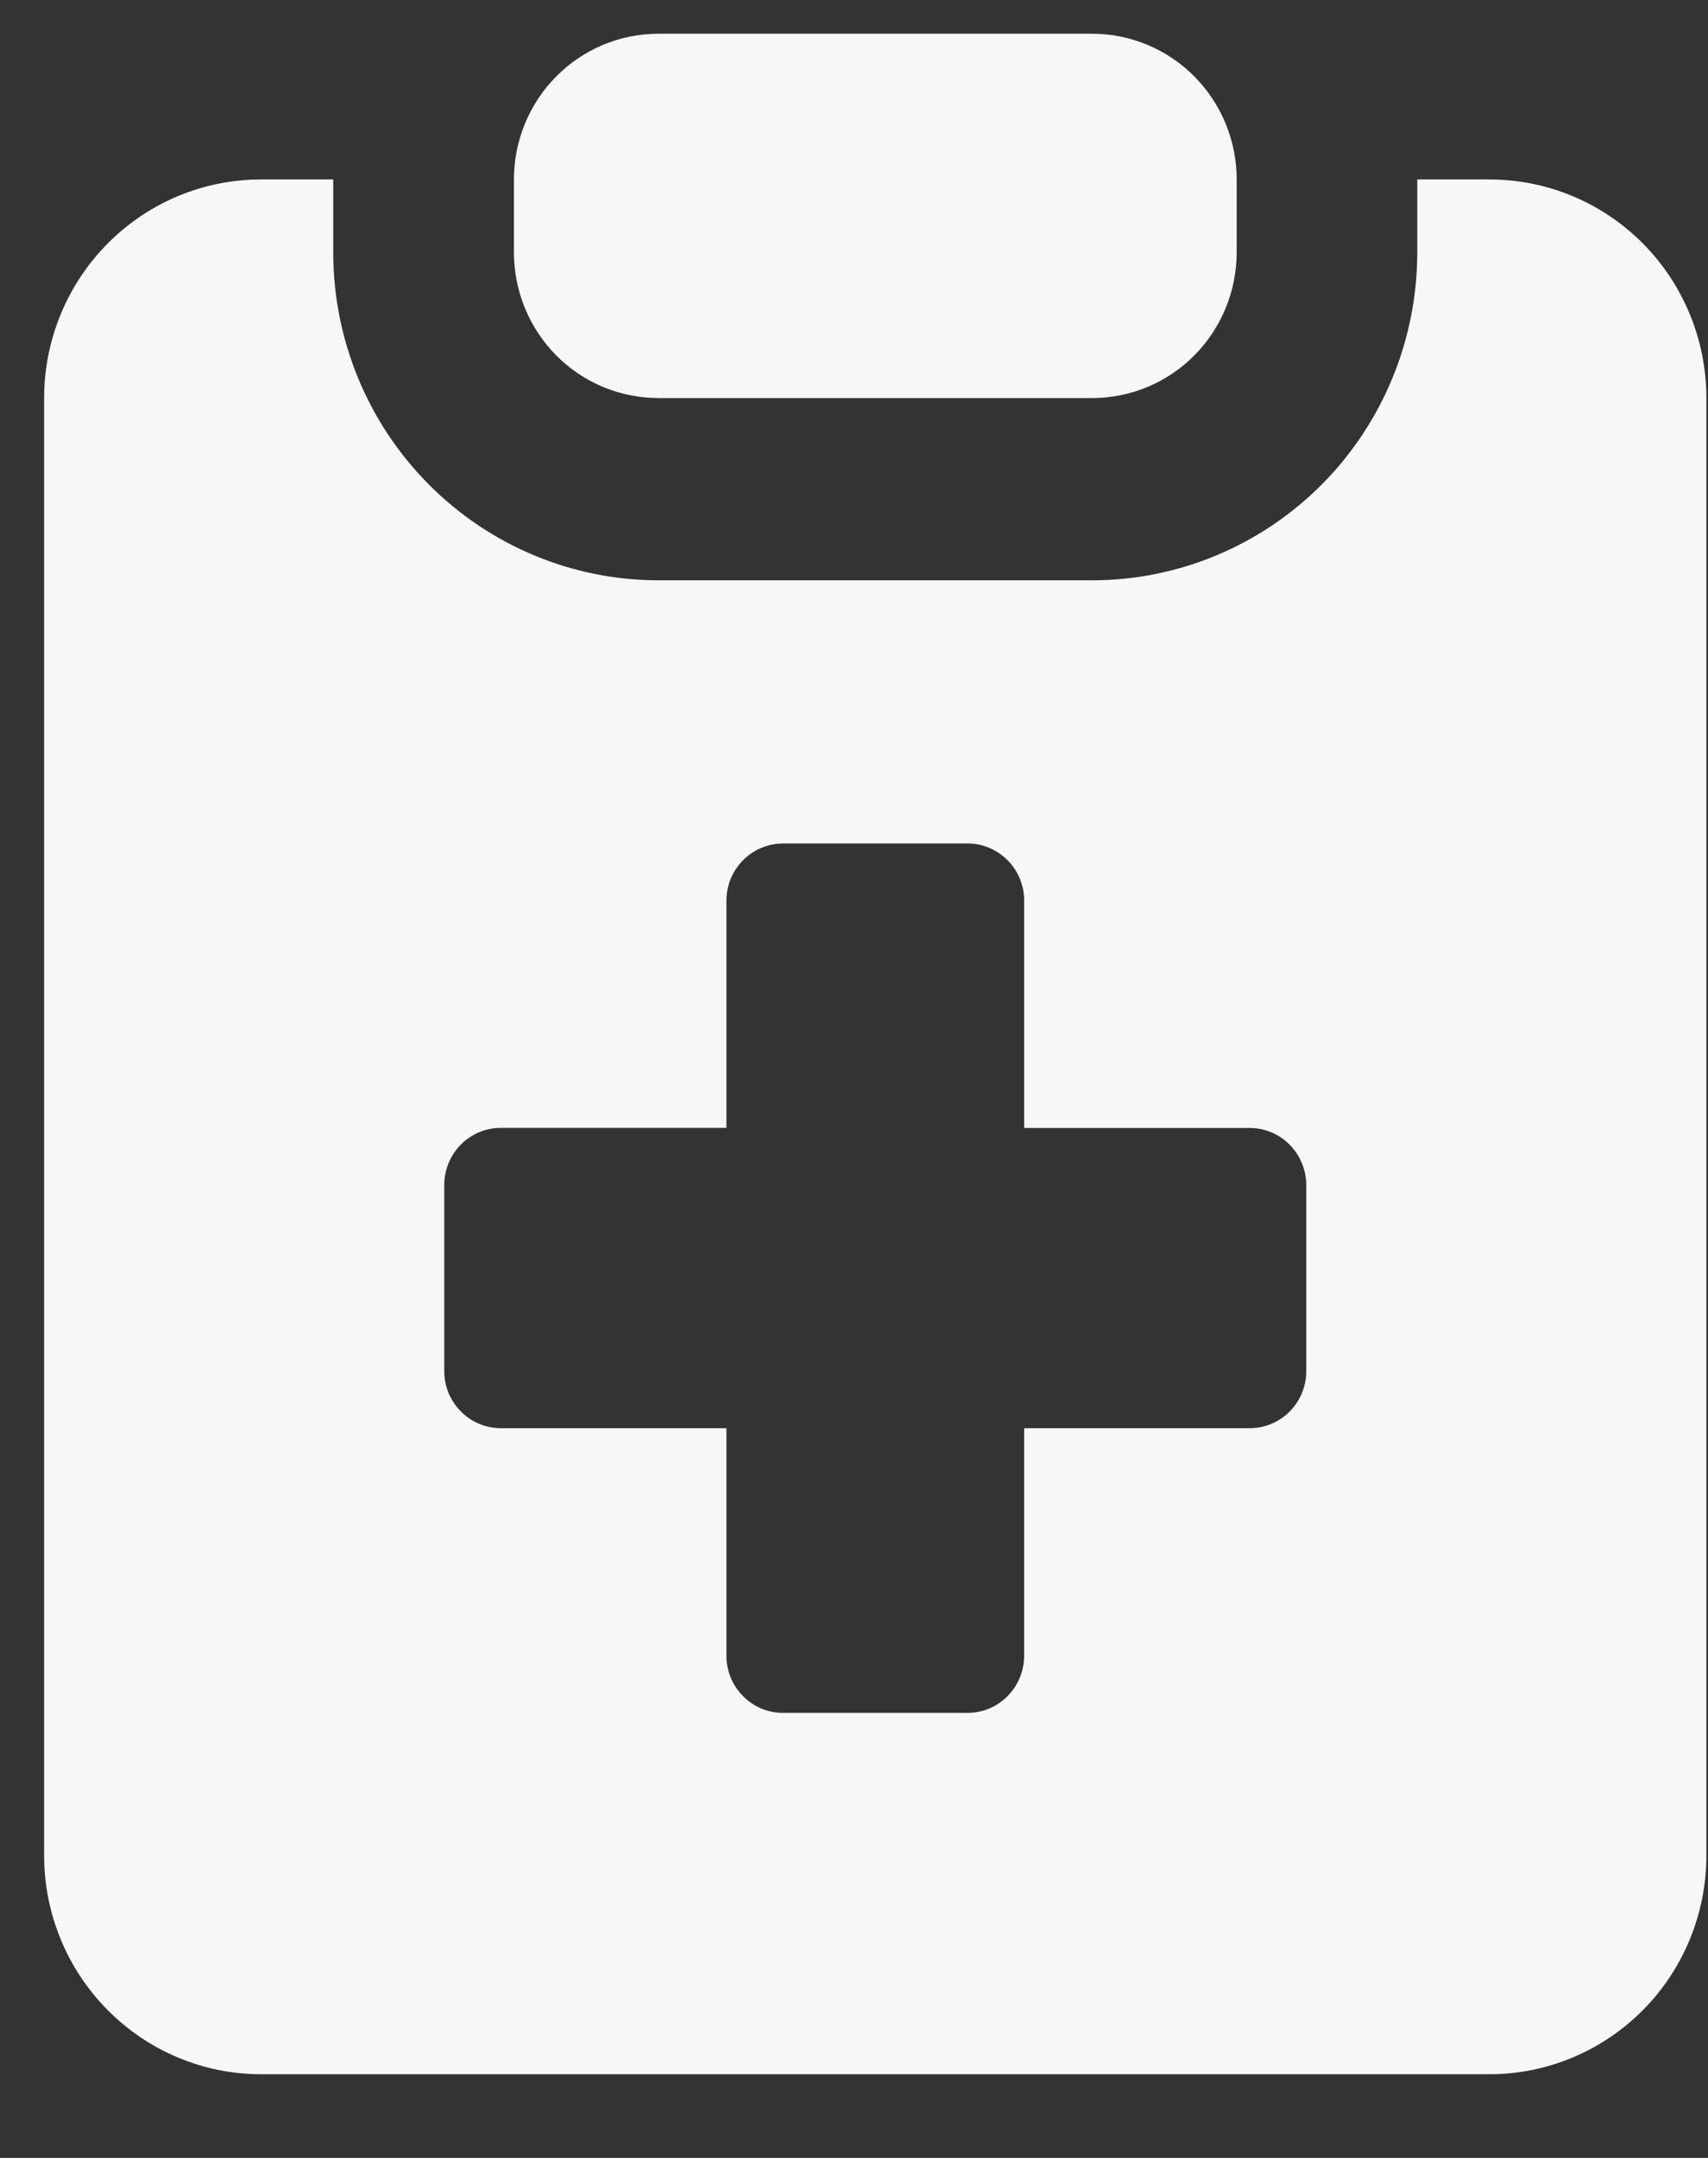 <?xml version="1.0" encoding="UTF-8"?> <svg xmlns="http://www.w3.org/2000/svg" width="19" height="24" viewBox="0 0 19 24" fill="none"><rect x="0" y="0" width="19" height="24" fill="#333333" stroke="none"/><path fill-rule="evenodd" clip-rule="evenodd" d="M5.717 1.996C5.717 1.566 5.886 1.154 6.188 0.85C6.489 0.546 6.898 0.375 7.325 0.375L12.149 0.375C12.575 0.375 12.984 0.546 13.286 0.85C13.587 1.154 13.757 1.566 13.757 1.996V2.806C13.757 3.236 13.587 3.649 13.286 3.953C12.984 4.257 12.575 4.427 12.149 4.427H7.325C6.898 4.427 6.489 4.257 6.188 3.953C5.886 3.649 5.717 3.236 5.717 2.806V1.996ZM15.766 1.996H16.57C17.21 1.996 17.823 2.252 18.276 2.708C18.728 3.164 18.982 3.783 18.982 4.427V20.637C18.982 21.282 18.728 21.9 18.276 22.356C17.823 22.812 17.21 23.069 16.57 23.069H2.903C2.263 23.069 1.65 22.812 1.198 22.356C0.745 21.9 0.491 21.282 0.491 20.637V4.427C0.491 3.783 0.745 3.164 1.198 2.708C1.65 2.252 2.263 1.996 2.903 1.996H3.707V2.806C3.707 3.774 4.088 4.701 4.767 5.385C5.445 6.069 6.365 6.454 7.325 6.454H12.149C13.108 6.454 14.028 6.069 14.707 5.385C15.385 4.701 15.766 3.774 15.766 2.806V1.996ZM8.081 10.017C8.081 9.665 8.364 9.381 8.712 9.381H10.763C11.11 9.381 11.393 9.665 11.393 10.017V12.545H13.901C14.25 12.545 14.531 12.831 14.531 13.182V15.249C14.531 15.418 14.465 15.579 14.347 15.698C14.229 15.818 14.068 15.884 13.901 15.884H11.393V18.413C11.393 18.497 11.377 18.579 11.345 18.657C11.314 18.734 11.267 18.804 11.209 18.863C11.15 18.923 11.081 18.97 11.004 19.002C10.928 19.034 10.845 19.05 10.763 19.05H8.711C8.628 19.05 8.546 19.034 8.469 19.002C8.393 18.97 8.323 18.923 8.265 18.863C8.206 18.804 8.16 18.734 8.128 18.657C8.097 18.579 8.08 18.497 8.081 18.413V15.884H5.572C5.405 15.884 5.245 15.818 5.127 15.698C5.008 15.579 4.942 15.418 4.942 15.249V13.181C4.942 12.829 5.223 12.544 5.572 12.544H8.081V10.017Z" fill="#F7F7F7"></path></svg> 